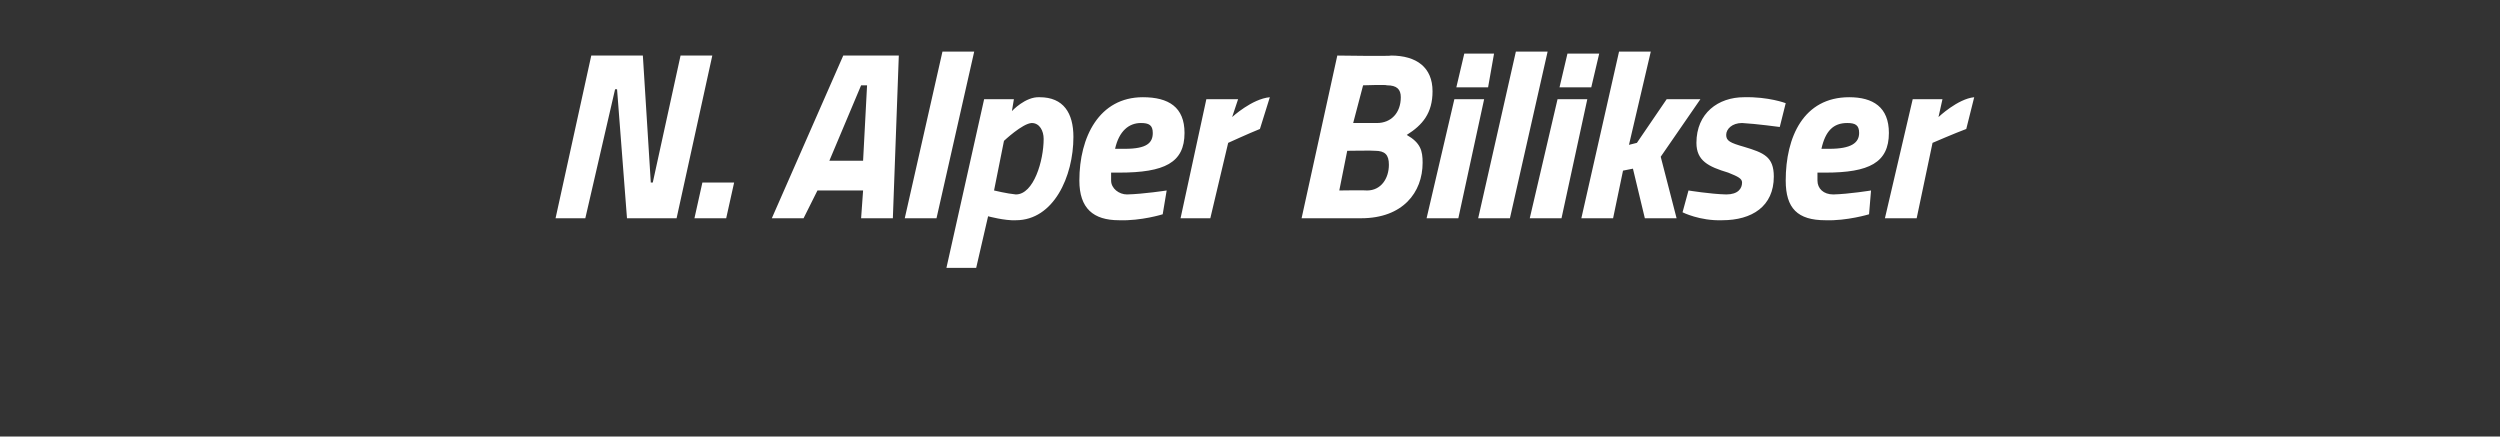 <?xml version="1.0" standalone="no"?><!DOCTYPE svg PUBLIC "-//W3C//DTD SVG 1.1//EN" "http://www.w3.org/Graphics/SVG/1.1/DTD/svg11.dtd"><svg xmlns="http://www.w3.org/2000/svg" version="1.1" width="126px" height="22px" viewBox="0 0 126 22"><rect x="0" y="0" width="126" height="22" fill="#333333" stroke="none"/>  <desc>N Alper Bilikser</desc>  <defs/>  <g id="Polygon210395">    <path d="M 29.8 2.8 L 32.4 2.8 L 32.8 9.2 L 32.9 9.2 L 34.3 2.8 L 35.9 2.8 L 34.1 11 L 31.6 11 L 31.1 4.5 L 31 4.5 L 29.5 11 L 28 11 L 29.8 2.8 Z M 35.4 9.2 L 37 9.2 L 36.6 11 L 35 11 L 35.4 9.2 Z M 42.5 2.8 L 45.3 2.8 L 45 11 L 43.4 11 L 43.5 9.6 L 41.2 9.6 L 40.5 11 L 38.9 11 L 42.5 2.8 Z M 41.8 8.1 L 43.5 8.1 L 43.7 4.3 L 43.4 4.3 L 41.8 8.1 Z M 47.5 2.6 L 49.1 2.6 L 47.2 11 L 45.6 11 L 47.5 2.6 Z M 49.6 5 L 51.1 5 L 51 5.6 C 51 5.6 51.68 4.86 52.4 4.9 C 53.6 4.9 54.1 5.7 54.1 6.9 C 54.1 8.9 53.1 11.1 51.2 11.1 C 50.65 11.13 49.8 10.9 49.8 10.9 L 49.2 13.5 L 47.7 13.5 L 49.6 5 Z M 50.6 7.1 L 50.1 9.6 C 50.1 9.6 50.76 9.76 51.2 9.8 C 52.1 9.8 52.6 8.1 52.6 7 C 52.6 6.6 52.4 6.2 52 6.2 C 51.53 6.22 50.6 7.1 50.6 7.1 Z M 58.8 9.6 L 58.6 10.8 C 58.6 10.8 57.52 11.14 56.4 11.1 C 55.1 11.1 54.4 10.5 54.4 9.1 C 54.4 6.9 55.4 4.9 57.6 4.9 C 58.9 4.9 59.7 5.4 59.7 6.7 C 59.7 8.2 58.7 8.7 56.4 8.7 C 56.4 8.7 56 8.7 56 8.7 C 56 8.8 56 8.9 56 9.1 C 56 9.5 56.4 9.8 56.8 9.8 C 57.63 9.78 58.8 9.6 58.8 9.6 Z M 56.7 7.5 C 57.8 7.5 58.1 7.2 58.1 6.7 C 58.1 6.3 57.9 6.2 57.5 6.2 C 56.9 6.2 56.4 6.6 56.2 7.5 C 56.2 7.5 56.7 7.5 56.7 7.5 Z M 60.8 5 L 62.4 5 L 62.1 5.9 C 62.1 5.9 63.1 4.98 64 4.9 C 64 4.9 63.5 6.5 63.5 6.5 C 62.95 6.72 61.9 7.2 61.9 7.2 L 61 11 L 59.5 11 L 60.8 5 Z M 70.1 2.8 C 71.4 2.8 72.2 3.4 72.2 4.6 C 72.2 5.7 71.7 6.3 70.9 6.8 C 71.6 7.2 71.7 7.6 71.7 8.2 C 71.7 9.7 70.7 11 68.6 11 C 68.55 11 65.6 11 65.6 11 L 67.4 2.8 C 67.4 2.8 70.15 2.84 70.1 2.8 Z M 67.9 7.6 L 67.5 9.6 C 67.5 9.6 68.87 9.58 68.9 9.6 C 69.6 9.6 70 9 70 8.3 C 70 7.8 69.8 7.6 69.3 7.6 C 69.26 7.58 67.9 7.6 67.9 7.6 Z M 68.7 4.3 L 68.2 6.2 C 68.2 6.2 69.45 6.2 69.4 6.2 C 70.1 6.2 70.6 5.7 70.6 4.9 C 70.6 4.5 70.4 4.3 69.9 4.3 C 69.89 4.26 68.7 4.3 68.7 4.3 Z M 73.3 5 L 74.8 5 L 73.5 11 L 71.9 11 L 73.3 5 Z M 73.8 2.7 L 75.3 2.7 L 75 4.4 L 73.4 4.4 L 73.8 2.7 Z M 76.4 2.6 L 78 2.6 L 76.1 11 L 74.5 11 L 76.4 2.6 Z M 78.5 5 L 80 5 L 78.7 11 L 77.1 11 L 78.5 5 Z M 79 2.7 L 80.6 2.7 L 80.2 4.4 L 78.6 4.4 L 79 2.7 Z M 79.7 11 L 81.6 2.6 L 83.2 2.6 L 82.1 7.3 L 82.5 7.2 L 84 5 L 85.7 5 L 83.7 7.9 L 84.5 11 L 82.9 11 L 82.3 8.5 L 81.8 8.6 L 81.3 11 L 79.7 11 Z M 89.7 6.4 C 89.7 6.4 88.52 6.24 87.8 6.2 C 87.3 6.2 87 6.5 87 6.8 C 87 7.1 87.2 7.2 87.9 7.4 C 88.9 7.7 89.4 7.9 89.4 8.9 C 89.4 10.4 88.3 11.1 86.8 11.1 C 85.67 11.14 84.8 10.7 84.8 10.7 L 85.1 9.6 C 85.1 9.6 86.2 9.78 87 9.8 C 87.6 9.8 87.8 9.5 87.8 9.2 C 87.8 9 87.6 8.9 87.1 8.7 C 86.1 8.4 85.5 8.1 85.5 7.2 C 85.5 5.7 86.6 4.9 87.9 4.9 C 89.14 4.87 90 5.2 90 5.2 L 89.7 6.4 Z M 94.3 9.6 L 94.2 10.8 C 94.2 10.8 93.08 11.14 92 11.1 C 90.6 11.1 90 10.5 90 9.1 C 90 6.9 90.9 4.9 93.2 4.9 C 94.4 4.9 95.2 5.4 95.2 6.7 C 95.2 8.2 94.2 8.7 92 8.7 C 92 8.7 91.6 8.7 91.6 8.7 C 91.6 8.8 91.6 8.9 91.6 9.1 C 91.6 9.5 91.9 9.8 92.4 9.8 C 93.19 9.78 94.3 9.6 94.3 9.6 Z M 92.2 7.5 C 93.3 7.5 93.7 7.2 93.7 6.7 C 93.7 6.3 93.5 6.2 93.1 6.2 C 92.4 6.2 92 6.6 91.8 7.5 C 91.8 7.5 92.2 7.5 92.2 7.5 Z M 96.4 5 L 97.9 5 L 97.7 5.9 C 97.7 5.9 98.67 4.98 99.5 4.9 C 99.5 4.9 99.1 6.5 99.1 6.5 C 98.51 6.72 97.4 7.2 97.4 7.2 L 96.6 11 L 95 11 L 96.4 5 Z " stroke="none" fill="#fff"/>  </g></svg>